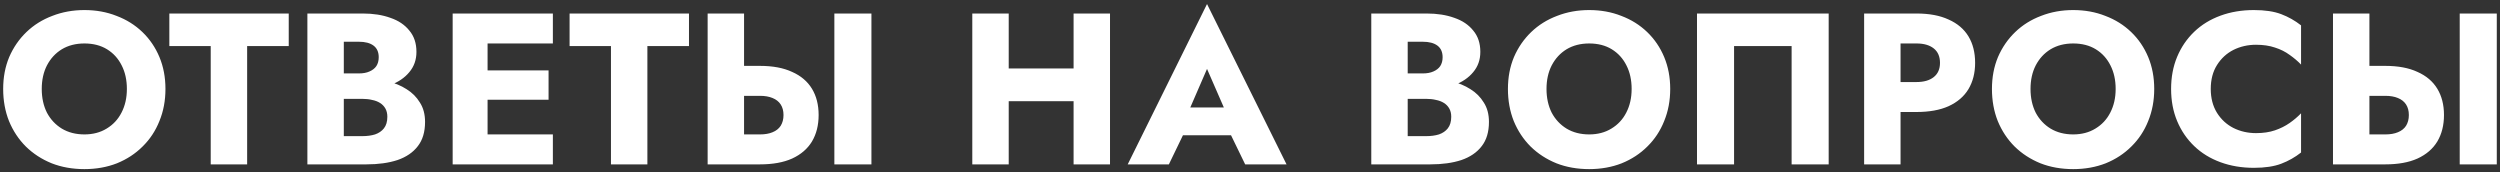 <?xml version="1.0" encoding="UTF-8"?> <svg xmlns="http://www.w3.org/2000/svg" width="580" height="40" viewBox="0 0 580 40" fill="none"><rect x="0" y="0" width="580" height="40" fill="#333333" stroke="none"/> <path d="M9.686 20.634C9.686 18.567 10.086 16.75 10.886 15.184C11.72 13.584 12.87 12.334 14.336 11.434C15.836 10.534 17.586 10.084 19.586 10.084C21.619 10.084 23.369 10.534 24.836 11.434C26.303 12.334 27.436 13.584 28.236 15.184C29.036 16.75 29.436 18.567 29.436 20.634C29.436 22.701 29.02 24.534 28.186 26.134C27.386 27.701 26.236 28.934 24.736 29.834C23.27 30.734 21.553 31.184 19.586 31.184C17.586 31.184 15.836 30.734 14.336 29.834C12.87 28.934 11.72 27.701 10.886 26.134C10.086 24.534 9.686 22.701 9.686 20.634ZM0.736 20.634C0.736 23.334 1.186 25.817 2.086 28.084C3.019 30.351 4.319 32.317 5.986 33.984C7.686 35.651 9.686 36.95 11.986 37.884C14.286 38.784 16.82 39.234 19.586 39.234C22.32 39.234 24.836 38.784 27.136 37.884C29.436 36.95 31.419 35.651 33.086 33.984C34.786 32.317 36.086 30.351 36.986 28.084C37.919 25.817 38.386 23.334 38.386 20.634C38.386 17.934 37.919 15.467 36.986 13.234C36.053 11.001 34.736 9.067 33.036 7.434C31.336 5.8 29.336 4.55 27.036 3.684C24.77 2.784 22.286 2.334 19.586 2.334C16.919 2.334 14.436 2.784 12.136 3.684C9.836 4.55 7.836 5.8 6.136 7.434C4.436 9.067 3.103 11.001 2.136 13.234C1.203 15.467 0.736 17.934 0.736 20.634ZM39.287 10.684H48.887V38.134H57.337V10.684H66.987V3.134H39.287V10.684ZM77.614 20.734H84.164C86.598 20.734 88.731 20.401 90.564 19.734C92.431 19.034 93.898 18.034 94.964 16.734C96.064 15.434 96.614 13.867 96.614 12.034C96.614 10.034 96.064 8.384 94.964 7.084C93.898 5.75 92.431 4.767 90.564 4.134C88.731 3.467 86.598 3.134 84.164 3.134H71.314V38.134H85.014C87.781 38.134 90.181 37.8 92.214 37.134C94.248 36.434 95.814 35.367 96.914 33.934C98.048 32.501 98.614 30.617 98.614 28.284C98.614 26.517 98.214 25.017 97.414 23.784C96.648 22.517 95.614 21.484 94.314 20.684C93.014 19.851 91.564 19.25 89.964 18.884C88.364 18.517 86.714 18.334 85.014 18.334H77.614V22.934H84.064C84.898 22.934 85.648 23.017 86.314 23.184C87.014 23.317 87.631 23.55 88.164 23.884C88.698 24.217 89.114 24.651 89.414 25.184C89.714 25.717 89.864 26.351 89.864 27.084C89.864 28.217 89.598 29.117 89.064 29.784C88.564 30.417 87.881 30.884 87.014 31.184C86.148 31.451 85.164 31.584 84.064 31.584H79.764V9.684H83.264C84.731 9.684 85.864 9.984 86.664 10.584C87.464 11.184 87.864 12.084 87.864 13.284C87.864 14.084 87.681 14.767 87.314 15.334C86.948 15.867 86.414 16.284 85.714 16.584C85.048 16.884 84.231 17.034 83.264 17.034H77.614V20.734ZM110.617 38.134H128.267V31.184H110.617V38.134ZM110.617 10.084H128.267V3.134H110.617V10.084ZM110.617 23.134H127.267V16.334H110.617V23.134ZM105.017 3.134V38.134H113.117V3.134H105.017ZM132.144 10.684H141.744V38.134H150.194V10.684H159.844V3.134H132.144V10.684ZM193.572 3.134V38.134H202.172V3.134H193.572ZM164.172 3.134V38.134H172.622V3.134H164.172ZM169.472 22.234H176.322C177.455 22.234 178.422 22.401 179.222 22.734C180.055 23.067 180.688 23.567 181.122 24.234C181.555 24.901 181.772 25.717 181.772 26.684C181.772 27.651 181.555 28.484 181.122 29.184C180.688 29.851 180.055 30.351 179.222 30.684C178.422 31.017 177.455 31.184 176.322 31.184H169.472V38.134H176.322C179.288 38.134 181.772 37.684 183.772 36.784C185.805 35.85 187.338 34.534 188.372 32.834C189.405 31.101 189.922 29.05 189.922 26.684C189.922 24.317 189.405 22.284 188.372 20.584C187.338 18.884 185.805 17.584 183.772 16.684C181.772 15.751 179.288 15.284 176.322 15.284H169.472V22.234ZM227.922 23.484H254.422V15.884H227.922V23.484ZM249.072 3.134V38.134H257.522V3.134H249.072ZM225.572 3.134V38.134H234.022V3.134H225.572ZM270.879 31.384H289.379L288.829 24.934H271.479L270.879 31.384ZM280.029 15.984L284.979 27.334L284.679 29.484L288.879 38.134H298.479L280.029 0.934L261.629 38.134H271.179L275.529 29.134L275.129 27.284L280.029 15.984ZM324.437 20.734H330.987C333.42 20.734 335.553 20.401 337.387 19.734C339.253 19.034 340.72 18.034 341.787 16.734C342.887 15.434 343.437 13.867 343.437 12.034C343.437 10.034 342.887 8.384 341.787 7.084C340.72 5.75 339.253 4.767 337.387 4.134C335.553 3.467 333.42 3.134 330.987 3.134H318.137V38.134H331.837C334.603 38.134 337.003 37.8 339.037 37.134C341.07 36.434 342.637 35.367 343.737 33.934C344.87 32.501 345.437 30.617 345.437 28.284C345.437 26.517 345.037 25.017 344.237 23.784C343.47 22.517 342.437 21.484 341.137 20.684C339.837 19.851 338.387 19.25 336.787 18.884C335.187 18.517 333.537 18.334 331.837 18.334H324.437V22.934H330.887C331.72 22.934 332.47 23.017 333.137 23.184C333.837 23.317 334.453 23.55 334.987 23.884C335.52 24.217 335.937 24.651 336.237 25.184C336.537 25.717 336.687 26.351 336.687 27.084C336.687 28.217 336.42 29.117 335.887 29.784C335.387 30.417 334.703 30.884 333.837 31.184C332.97 31.451 331.987 31.584 330.887 31.584H326.587V9.684H330.087C331.553 9.684 332.687 9.984 333.487 10.584C334.287 11.184 334.687 12.084 334.687 13.284C334.687 14.084 334.503 14.767 334.137 15.334C333.77 15.867 333.237 16.284 332.537 16.584C331.87 16.884 331.053 17.034 330.087 17.034H324.437V20.734ZM358.79 20.634C358.79 18.567 359.19 16.75 359.99 15.184C360.823 13.584 361.973 12.334 363.44 11.434C364.94 10.534 366.69 10.084 368.69 10.084C370.723 10.084 372.473 10.534 373.94 11.434C375.406 12.334 376.54 13.584 377.34 15.184C378.14 16.75 378.54 18.567 378.54 20.634C378.54 22.701 378.123 24.534 377.29 26.134C376.49 27.701 375.34 28.934 373.84 29.834C372.373 30.734 370.656 31.184 368.69 31.184C366.69 31.184 364.94 30.734 363.44 29.834C361.973 28.934 360.823 27.701 359.99 26.134C359.19 24.534 358.79 22.701 358.79 20.634ZM349.84 20.634C349.84 23.334 350.29 25.817 351.19 28.084C352.123 30.351 353.423 32.317 355.09 33.984C356.79 35.651 358.79 36.95 361.09 37.884C363.39 38.784 365.923 39.234 368.69 39.234C371.423 39.234 373.94 38.784 376.24 37.884C378.54 36.95 380.523 35.651 382.19 33.984C383.89 32.317 385.19 30.351 386.09 28.084C387.023 25.817 387.49 23.334 387.49 20.634C387.49 17.934 387.023 15.467 386.09 13.234C385.156 11.001 383.84 9.067 382.14 7.434C380.44 5.8 378.44 4.55 376.14 3.684C373.873 2.784 371.39 2.334 368.69 2.334C366.023 2.334 363.54 2.784 361.24 3.684C358.94 4.55 356.94 5.8 355.24 7.434C353.54 9.067 352.206 11.001 351.24 13.234C350.306 15.467 349.84 17.934 349.84 20.634ZM415.654 10.684V38.134H424.254V3.134H393.704V38.134H402.304V10.684H415.654ZM432.478 3.134V38.134H440.928V3.134H432.478ZM437.778 10.084H444.628C446.328 10.084 447.662 10.467 448.628 11.234C449.595 12.001 450.078 13.117 450.078 14.584C450.078 16.017 449.595 17.117 448.628 17.884C447.662 18.651 446.328 19.034 444.628 19.034H437.778V25.984H444.628C447.595 25.984 450.078 25.534 452.078 24.634C454.112 23.701 455.645 22.384 456.678 20.684C457.712 18.951 458.228 16.917 458.228 14.584C458.228 12.184 457.712 10.134 456.678 8.434C455.645 6.734 454.112 5.434 452.078 4.534C450.078 3.6 447.595 3.134 444.628 3.134H437.778V10.084ZM471.081 20.634C471.081 18.567 471.481 16.75 472.281 15.184C473.114 13.584 474.264 12.334 475.731 11.434C477.231 10.534 478.981 10.084 480.981 10.084C483.014 10.084 484.764 10.534 486.231 11.434C487.697 12.334 488.831 13.584 489.631 15.184C490.431 16.75 490.831 18.567 490.831 20.634C490.831 22.701 490.414 24.534 489.581 26.134C488.781 27.701 487.631 28.934 486.131 29.834C484.664 30.734 482.947 31.184 480.981 31.184C478.981 31.184 477.231 30.734 475.731 29.834C474.264 28.934 473.114 27.701 472.281 26.134C471.481 24.534 471.081 22.701 471.081 20.634ZM462.131 20.634C462.131 23.334 462.581 25.817 463.481 28.084C464.414 30.351 465.714 32.317 467.381 33.984C469.081 35.651 471.081 36.95 473.381 37.884C475.681 38.784 478.214 39.234 480.981 39.234C483.714 39.234 486.231 38.784 488.531 37.884C490.831 36.95 492.814 35.651 494.481 33.984C496.181 32.317 497.481 30.351 498.381 28.084C499.314 25.817 499.781 23.334 499.781 20.634C499.781 17.934 499.314 15.467 498.381 13.234C497.447 11.001 496.131 9.067 494.431 7.434C492.731 5.8 490.731 4.55 488.431 3.684C486.164 2.784 483.681 2.334 480.981 2.334C478.314 2.334 475.831 2.784 473.531 3.684C471.231 4.55 469.231 5.8 467.531 7.434C465.831 9.067 464.497 11.001 463.531 13.234C462.597 15.467 462.131 17.934 462.131 20.634ZM512.895 20.634C512.895 18.467 513.378 16.617 514.345 15.084C515.312 13.55 516.578 12.384 518.145 11.584C519.745 10.784 521.495 10.384 523.395 10.384C525.062 10.384 526.528 10.601 527.795 11.034C529.062 11.434 530.195 12.001 531.195 12.734C532.195 13.434 533.078 14.184 533.845 14.984V5.884C532.445 4.784 530.912 3.917 529.245 3.284C527.578 2.65 525.462 2.334 522.895 2.334C520.095 2.334 517.512 2.767 515.145 3.634C512.778 4.5 510.745 5.75 509.045 7.384C507.345 9.017 506.028 10.95 505.095 13.184C504.162 15.417 503.695 17.901 503.695 20.634C503.695 23.367 504.162 25.851 505.095 28.084C506.028 30.317 507.345 32.251 509.045 33.884C510.745 35.517 512.778 36.767 515.145 37.634C517.512 38.501 520.095 38.934 522.895 38.934C525.462 38.934 527.578 38.617 529.245 37.984C530.912 37.35 532.445 36.484 533.845 35.384V26.284C533.078 27.084 532.195 27.834 531.195 28.534C530.195 29.234 529.062 29.8 527.795 30.234C526.528 30.667 525.062 30.884 523.395 30.884C521.495 30.884 519.745 30.484 518.145 29.684C516.578 28.884 515.312 27.717 514.345 26.184C513.378 24.617 512.895 22.767 512.895 20.634ZM570.654 3.134V38.134H579.254V3.134H570.654ZM541.254 3.134V38.134H549.704V3.134H541.254ZM546.554 22.234H553.404C554.537 22.234 555.504 22.401 556.304 22.734C557.137 23.067 557.77 23.567 558.204 24.234C558.637 24.901 558.854 25.717 558.854 26.684C558.854 27.651 558.637 28.484 558.204 29.184C557.77 29.851 557.137 30.351 556.304 30.684C555.504 31.017 554.537 31.184 553.404 31.184H546.554V38.134H553.404C556.37 38.134 558.854 37.684 560.854 36.784C562.887 35.85 564.42 34.534 565.454 32.834C566.487 31.101 567.004 29.05 567.004 26.684C567.004 24.317 566.487 22.284 565.454 20.584C564.42 18.884 562.887 17.584 560.854 16.684C558.854 15.751 556.37 15.284 553.404 15.284H546.554V22.234Z" fill="white"></path> </svg> 